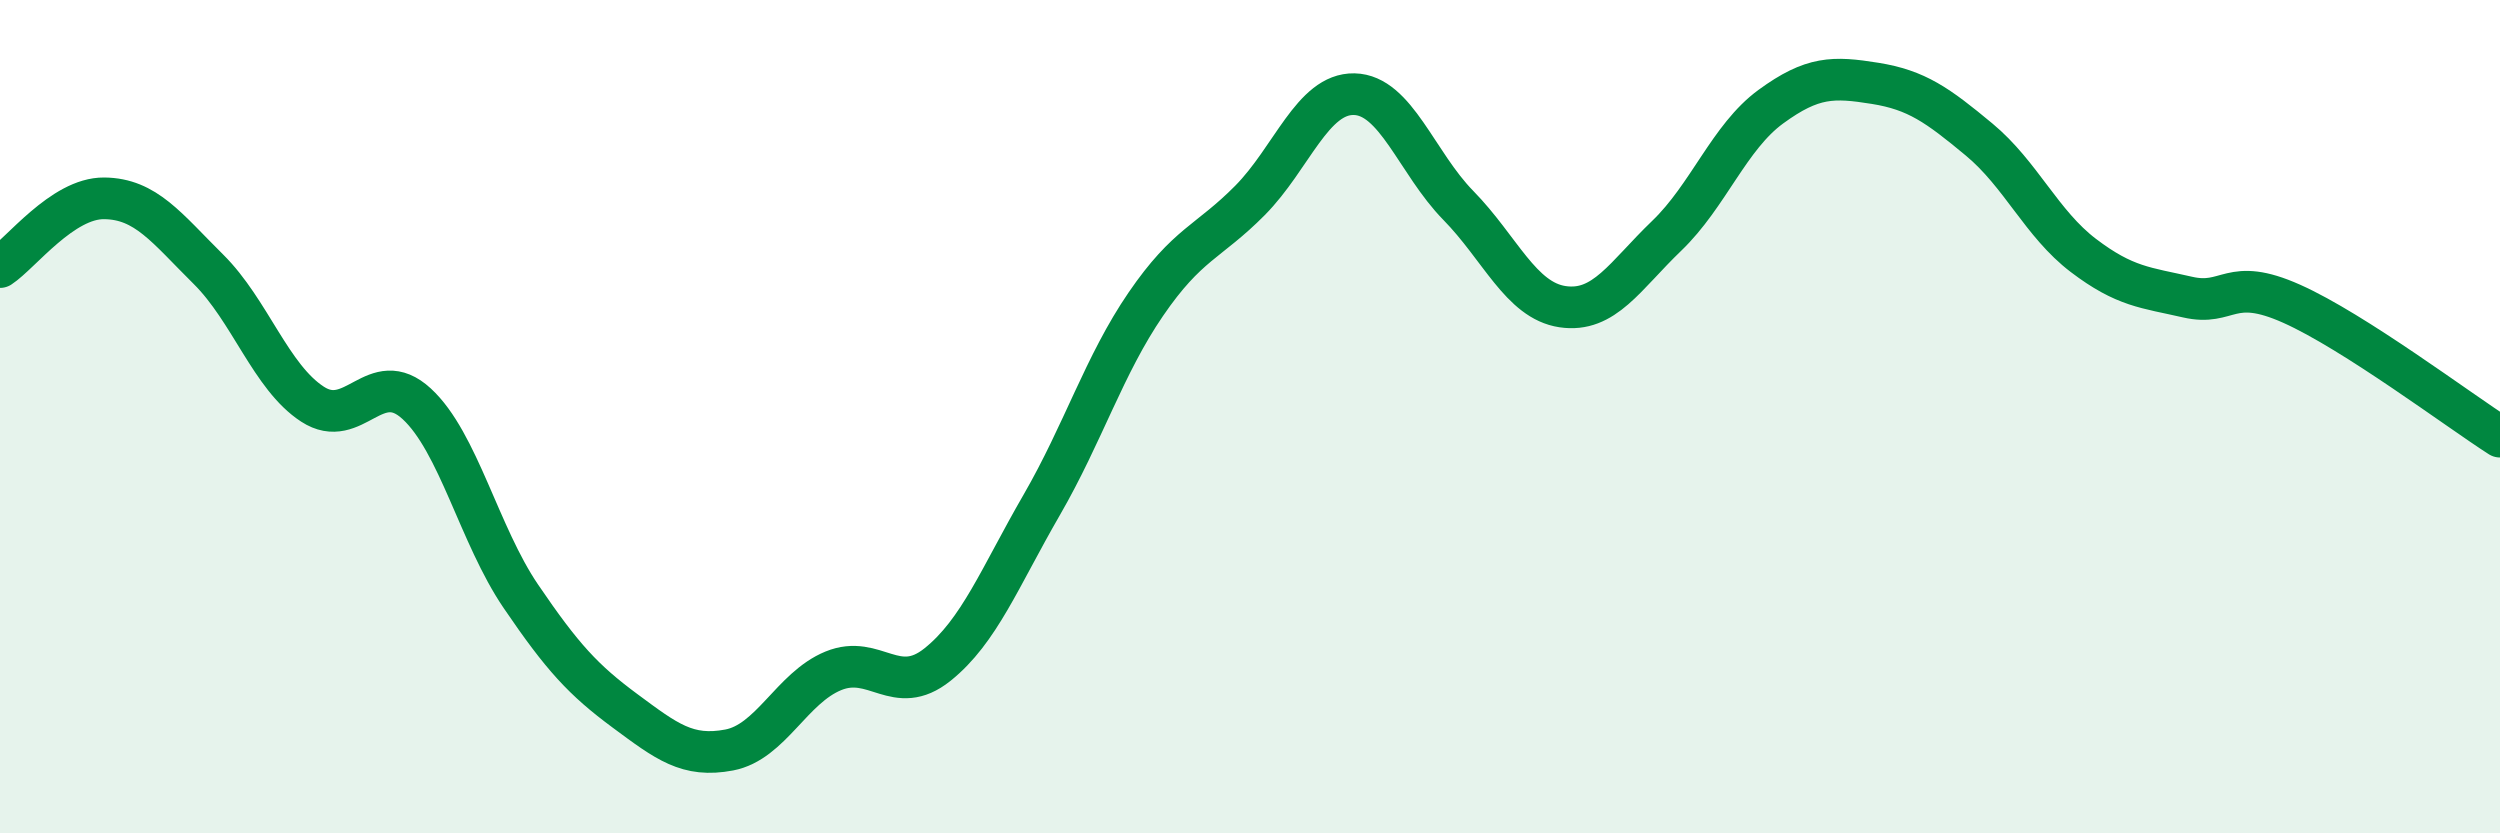 
    <svg width="60" height="20" viewBox="0 0 60 20" xmlns="http://www.w3.org/2000/svg">
      <path
        d="M 0,6.41 C 0.5,6.08 1.5,4.75 2.5,4.76 C 3.5,4.77 4,5.47 5,6.46 C 6,7.45 6.5,9.05 7.5,9.7 C 8.5,10.35 9,8.77 10,9.69 C 11,10.61 11.5,12.84 12.5,14.31 C 13.5,15.78 14,16.32 15,17.06 C 16,17.8 16.5,18.19 17.5,18 C 18.5,17.81 19,16.51 20,16.1 C 21,15.69 21.5,16.75 22.5,15.95 C 23.5,15.15 24,13.85 25,12.12 C 26,10.39 26.5,8.76 27.5,7.3 C 28.5,5.84 29,5.82 30,4.81 C 31,3.8 31.5,2.24 32.5,2.26 C 33.5,2.28 34,3.91 35,4.93 C 36,5.95 36.5,7.21 37.5,7.36 C 38.5,7.51 39,6.62 40,5.66 C 41,4.7 41.5,3.29 42.5,2.56 C 43.5,1.83 44,1.84 45,2 C 46,2.16 46.5,2.52 47.5,3.35 C 48.5,4.18 49,5.37 50,6.13 C 51,6.89 51.5,6.9 52.5,7.13 C 53.5,7.36 53.5,6.62 55,7.29 C 56.5,7.96 59,9.84 60,10.48L60 20L0 20Z"
        fill="#008740"
        opacity="0.1"
        stroke-linecap="round"
        stroke-linejoin="round"
      />
      <path
        d="M 0,6.41 C 0.5,6.08 1.5,4.75 2.5,4.76 C 3.5,4.77 4,5.47 5,6.46 C 6,7.45 6.5,9.05 7.5,9.7 C 8.5,10.35 9,8.77 10,9.69 C 11,10.61 11.5,12.84 12.5,14.31 C 13.5,15.78 14,16.32 15,17.06 C 16,17.8 16.5,18.19 17.5,18 C 18.5,17.81 19,16.51 20,16.1 C 21,15.69 21.5,16.75 22.5,15.95 C 23.5,15.15 24,13.85 25,12.12 C 26,10.39 26.5,8.76 27.5,7.3 C 28.5,5.84 29,5.82 30,4.81 C 31,3.8 31.5,2.24 32.5,2.26 C 33.5,2.28 34,3.91 35,4.93 C 36,5.95 36.5,7.21 37.5,7.36 C 38.5,7.51 39,6.62 40,5.66 C 41,4.7 41.5,3.29 42.5,2.56 C 43.5,1.83 44,1.84 45,2 C 46,2.16 46.5,2.52 47.5,3.35 C 48.5,4.18 49,5.37 50,6.13 C 51,6.89 51.5,6.9 52.5,7.13 C 53.5,7.36 53.5,6.62 55,7.29 C 56.5,7.96 59,9.84 60,10.48"
        stroke="#008740"
        stroke-width="1"
        fill="none"
        stroke-linecap="round"
        stroke-linejoin="round"
      />
    </svg>
  